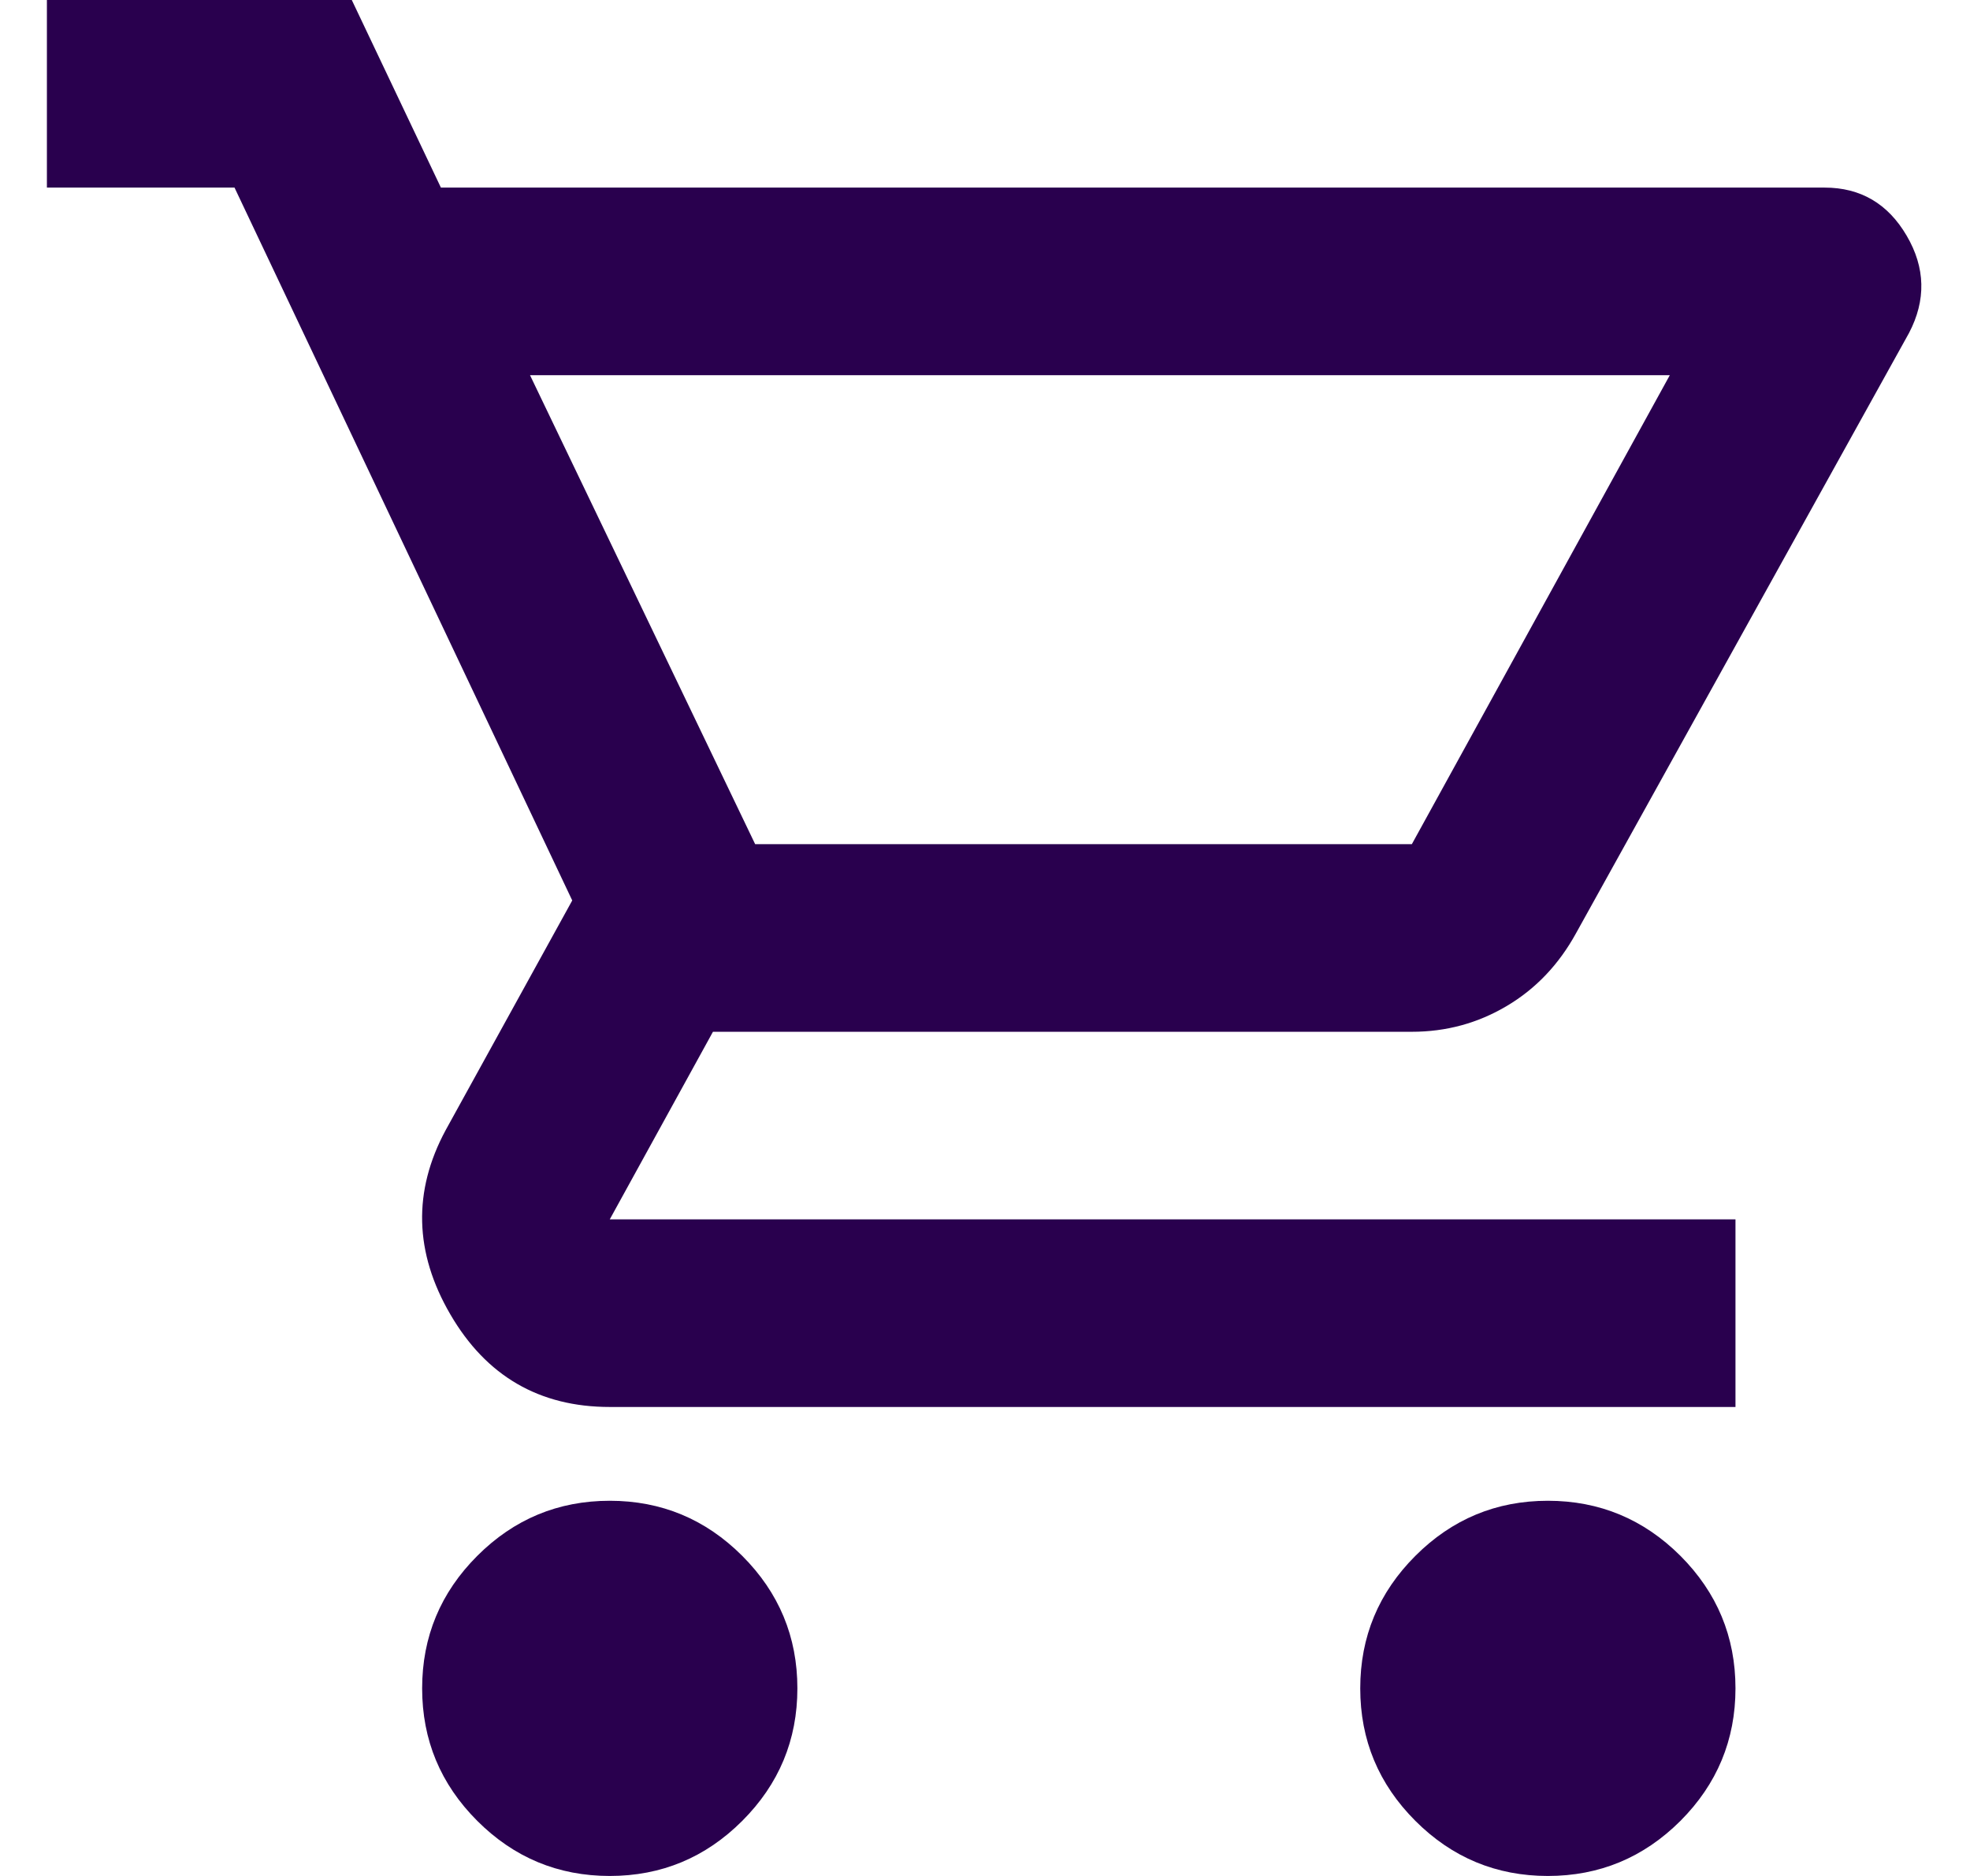 <svg width="21" height="20" viewBox="0 0 21 20" fill="none" xmlns="http://www.w3.org/2000/svg">
<path d="M6.5 20C5.95 20 5.479 19.804 5.088 19.413C4.696 19.021 4.5 18.55 4.5 18C4.5 17.45 4.696 16.979 5.088 16.587C5.479 16.196 5.95 16 6.5 16C7.05 16 7.521 16.196 7.912 16.587C8.304 16.979 8.5 17.45 8.5 18C8.5 18.55 8.304 19.021 7.912 19.413C7.521 19.804 7.05 20 6.5 20ZM16.5 20C15.95 20 15.479 19.804 15.088 19.413C14.696 19.021 14.5 18.55 14.5 18C14.5 17.45 14.696 16.979 15.088 16.587C15.479 16.196 15.95 16 16.5 16C17.05 16 17.521 16.196 17.913 16.587C18.304 16.979 18.5 17.45 18.5 18C18.5 18.55 18.304 19.021 17.913 19.413C17.521 19.804 17.05 20 16.5 20ZM5.65 4L8.05 9H15.05L17.8 4H5.65ZM4.7 2H19.45C19.833 2 20.125 2.171 20.325 2.513C20.525 2.854 20.533 3.2 20.35 3.55L16.8 9.95C16.617 10.283 16.371 10.542 16.062 10.725C15.754 10.908 15.417 11 15.05 11H7.6L6.5 13H18.5V15H6.5C5.75 15 5.183 14.671 4.8 14.012C4.417 13.354 4.4 12.7 4.75 12.05L6.1 9.6L2.5 2H0.5V0H3.75L4.7 2Z" fill="#29004E"/>
</svg>
